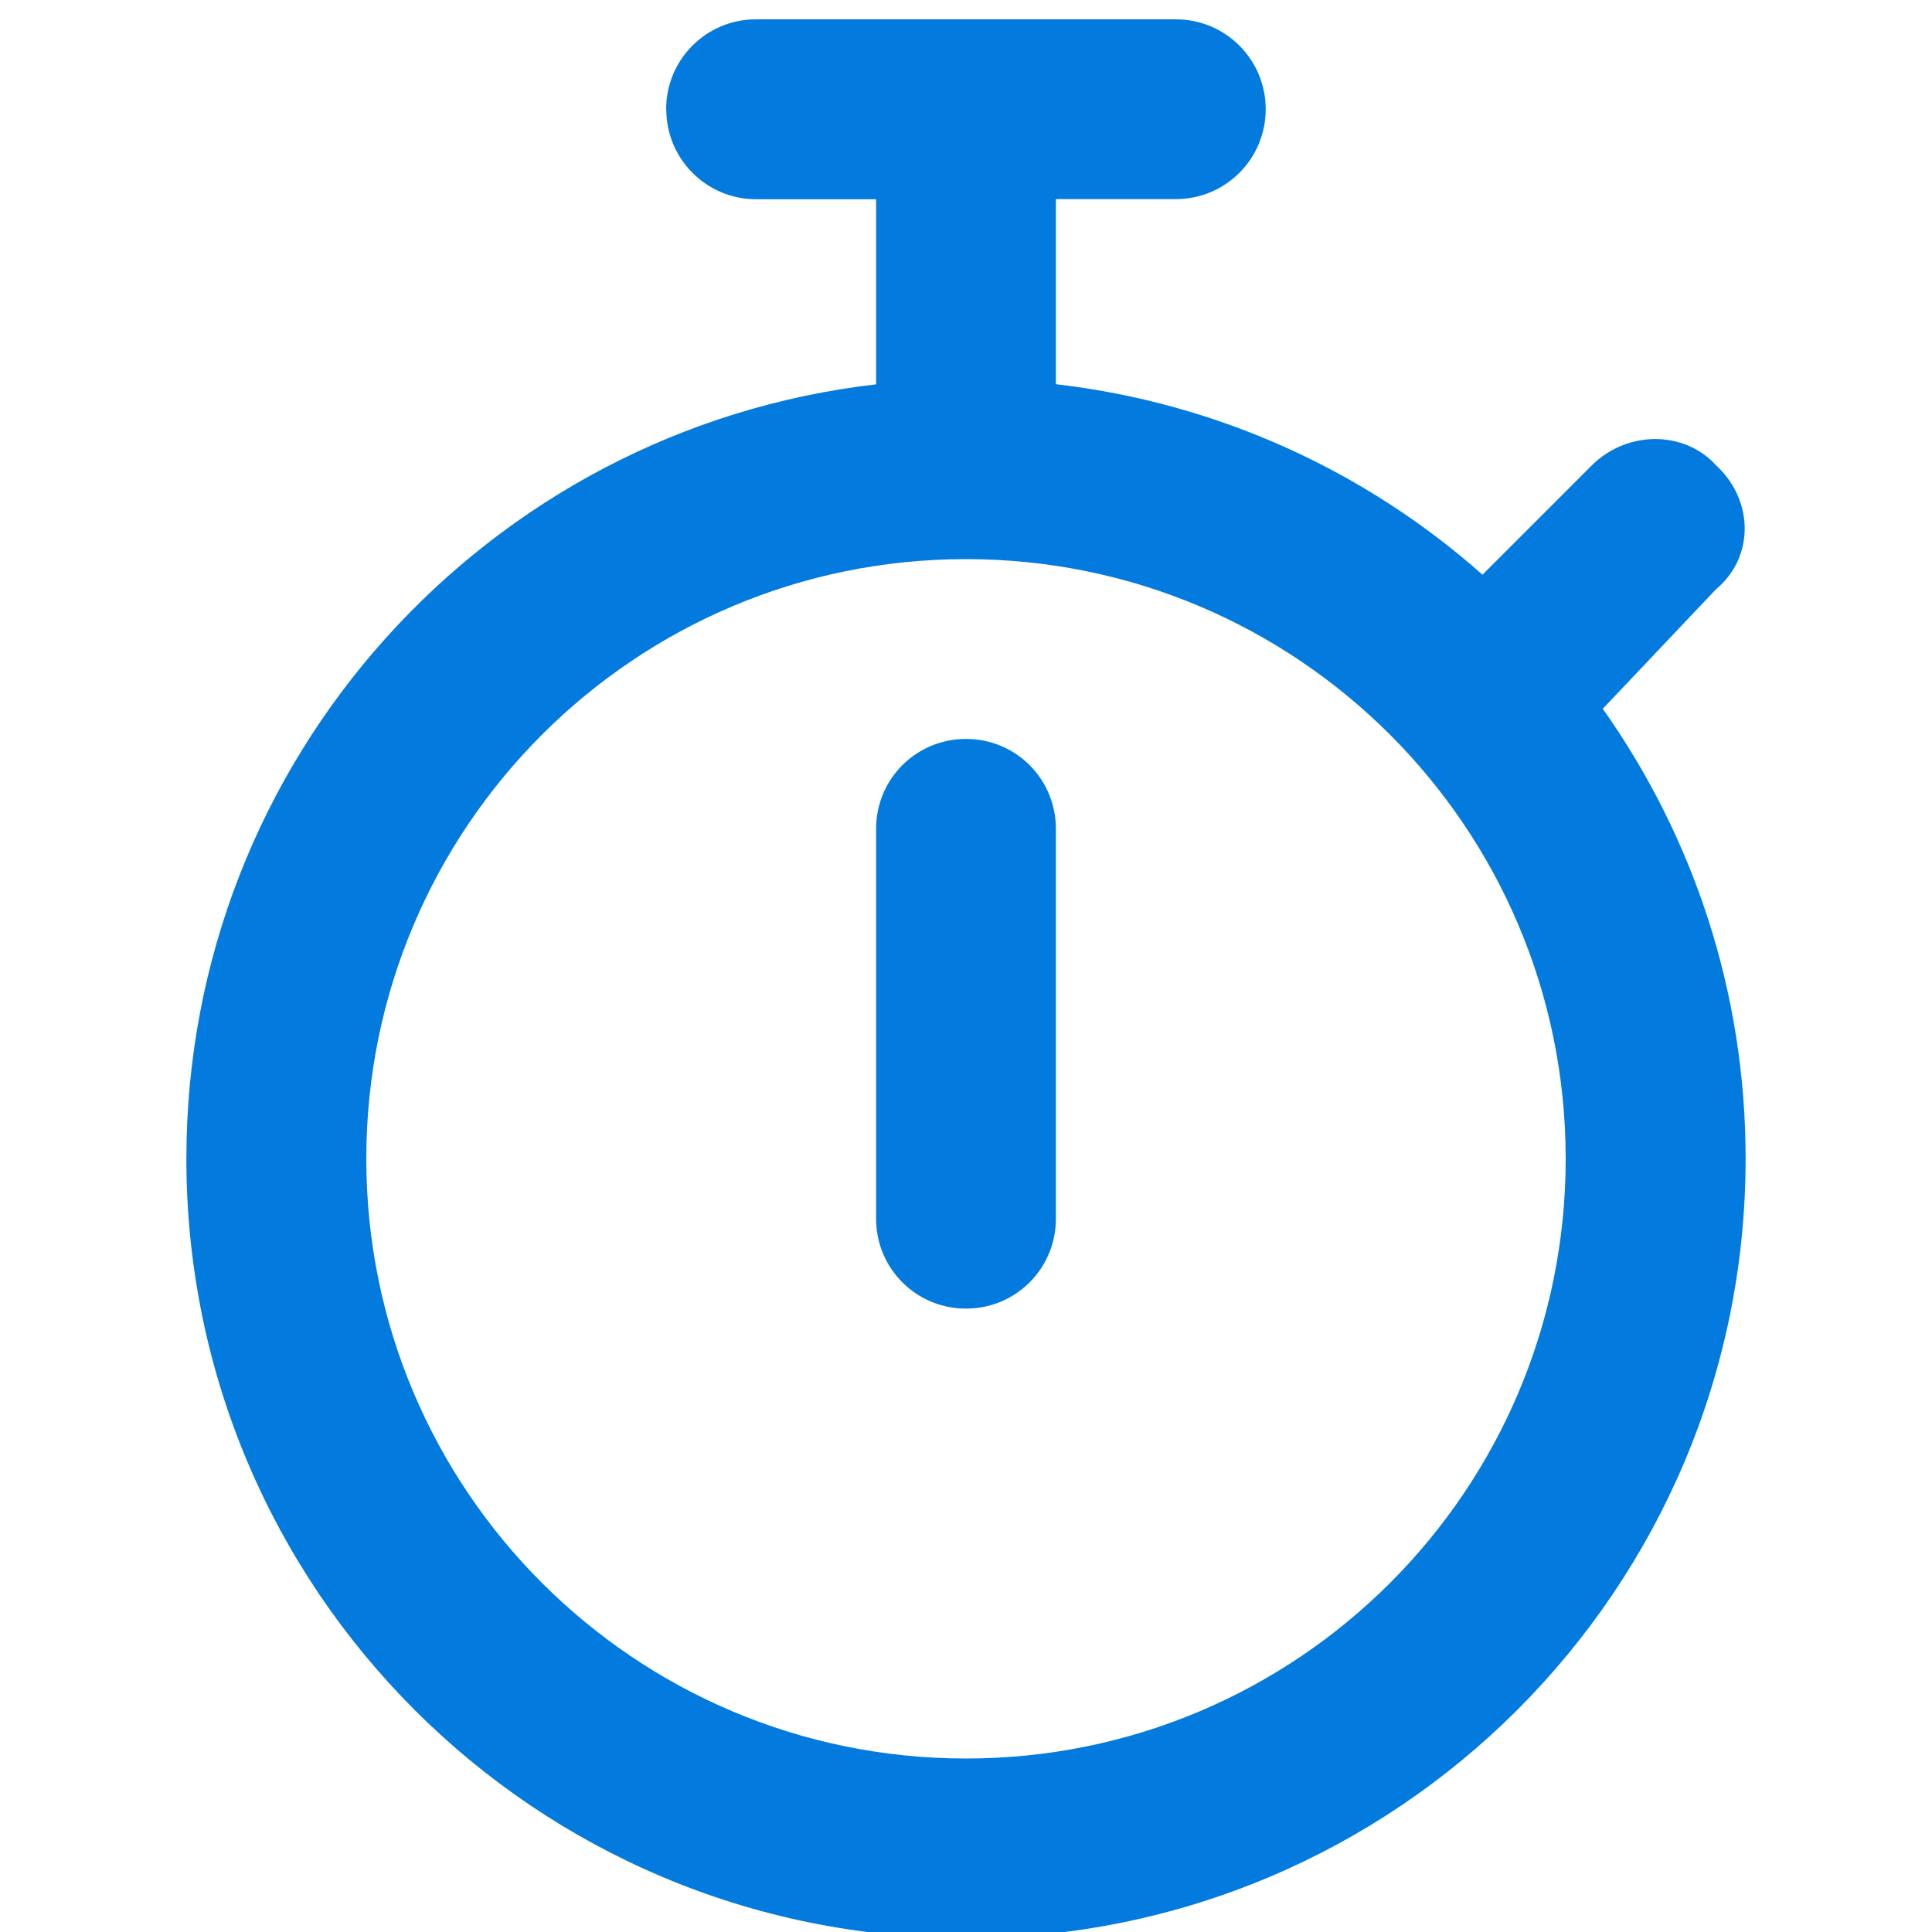 <?xml version="1.0" encoding="UTF-8"?><svg id="a" xmlns="http://www.w3.org/2000/svg" viewBox="0 0 150 150"><defs><style>.b{fill:#037ade;}</style></defs><path class="b" d="M81.98,94.62c0,3.87-3.11,6.98-6.98,6.98s-6.98-3.11-6.98-6.98v-30.27c0-3.87,3.11-6.98,6.98-6.98s6.98,3.11,6.98,6.98v30.27ZM51.72,8.48c0-3.86,3.11-6.98,6.98-6.98h32.59c3.87,0,6.98,3.13,6.98,6.98s-3.11,6.98-6.98,6.98h-9.31v14.37c12.63,1.46,24.1,6.79,33.12,14.79l8.5-8.5c2.74-2.71,7.16-2.71,9.63,0,2.97,2.74,2.97,7.16,0,9.63l-8.79,9.28c6.98,9.87,11.09,21.91,11.09,34.92,0,33.44-27.09,60.53-60.53,60.53S14.47,123.41,14.47,89.97c0-31.08,23.41-56.66,53.55-60.13V15.47h-9.31c-3.87,0-6.98-3.13-6.98-6.98h0Zm23.28,128.05c25.73,0,46.56-20.84,46.56-46.56s-20.84-46.56-46.56-46.56-46.56,20.84-46.56,46.56,20.84,46.56,46.56,46.56Z"/></svg>